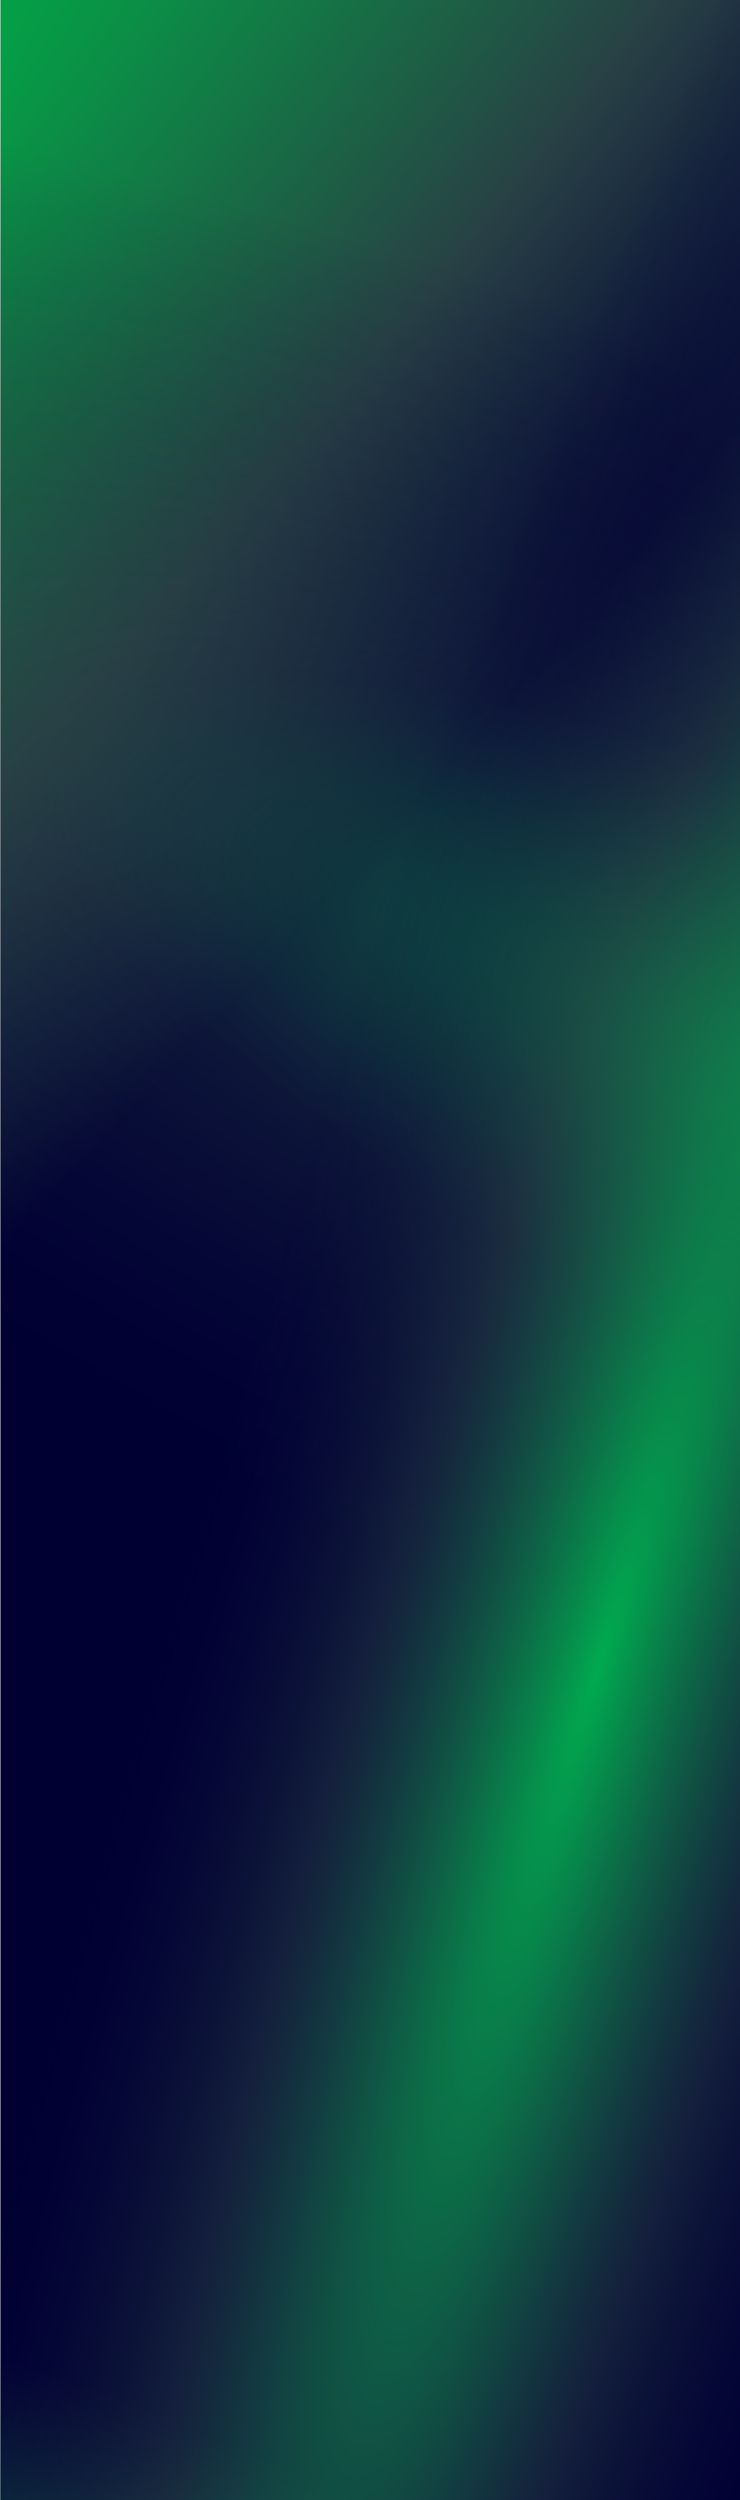 <svg width="1512" height="5106" viewBox="0 0 1512 5106" fill="none" xmlns="http://www.w3.org/2000/svg">
<g clip-path="url(#clip0_208_158395)">
<rect x="1" width="1511" height="6573" fill="url(#paint0_radial_208_158395)"/>
<rect width="1512" height="1922" transform="matrix(-1 0 0 1 1512 4651)" fill="url(#paint1_radial_208_158395)"/>
<rect width="1512" height="3752" fill="url(#paint2_radial_208_158395)"/>
<rect width="1512" height="6573" fill="url(#paint3_radial_208_158395)"/>
</g>
<defs>
<radialGradient id="paint0_radial_208_158395" cx="0" cy="0" r="1" gradientUnits="userSpaceOnUse" gradientTransform="translate(1.001 -80.001) rotate(39.901) scale(4306.5 18733.7)">
<stop stop-color="#00AB46"/>
<stop offset="0.253" stop-color="#284145"/>
<stop offset="0.406" stop-color="#000033"/>
</radialGradient>
<radialGradient id="paint1_radial_208_158395" cx="0" cy="0" r="1" gradientTransform="matrix(-1399.15 -921.043 6844.7 -2728.48 1384.5 1002.24)" gradientUnits="userSpaceOnUse">
<stop stop-color="#00AA4F"/>
<stop offset="0.549" stop-color="#284145" stop-opacity="0"/>
<stop offset="0.92" stop-color="#000033" stop-opacity="0"/>
</radialGradient>
<radialGradient id="paint2_radial_208_158395" cx="0" cy="0" r="1" gradientUnits="userSpaceOnUse" gradientTransform="translate(2136 2408) rotate(112.91) scale(1459.1 5554.55)">
<stop stop-color="#00AA4F"/>
<stop offset="0.411" stop-color="#284145" stop-opacity="0.33"/>
<stop offset="0.92" stop-color="#000033" stop-opacity="0"/>
</radialGradient>
<radialGradient id="paint3_radial_208_158395" cx="0" cy="0" r="1" gradientTransform="matrix(-848 -667.867 1796.38 -5862.96 1246 3377.38)" gradientUnits="userSpaceOnUse">
<stop stop-color="#00AA4F"/>
<stop offset="0.297" stop-color="#1A6649" stop-opacity="0.671"/>
<stop offset="0.46" stop-color="#284145" stop-opacity="0.49"/>
<stop offset="0.92" stop-color="#000033" stop-opacity="0"/>
</radialGradient>
<clipPath id="clip0_208_158395">
<rect width="1512" height="5106" fill="white"/>
</clipPath>
</defs>
</svg>

